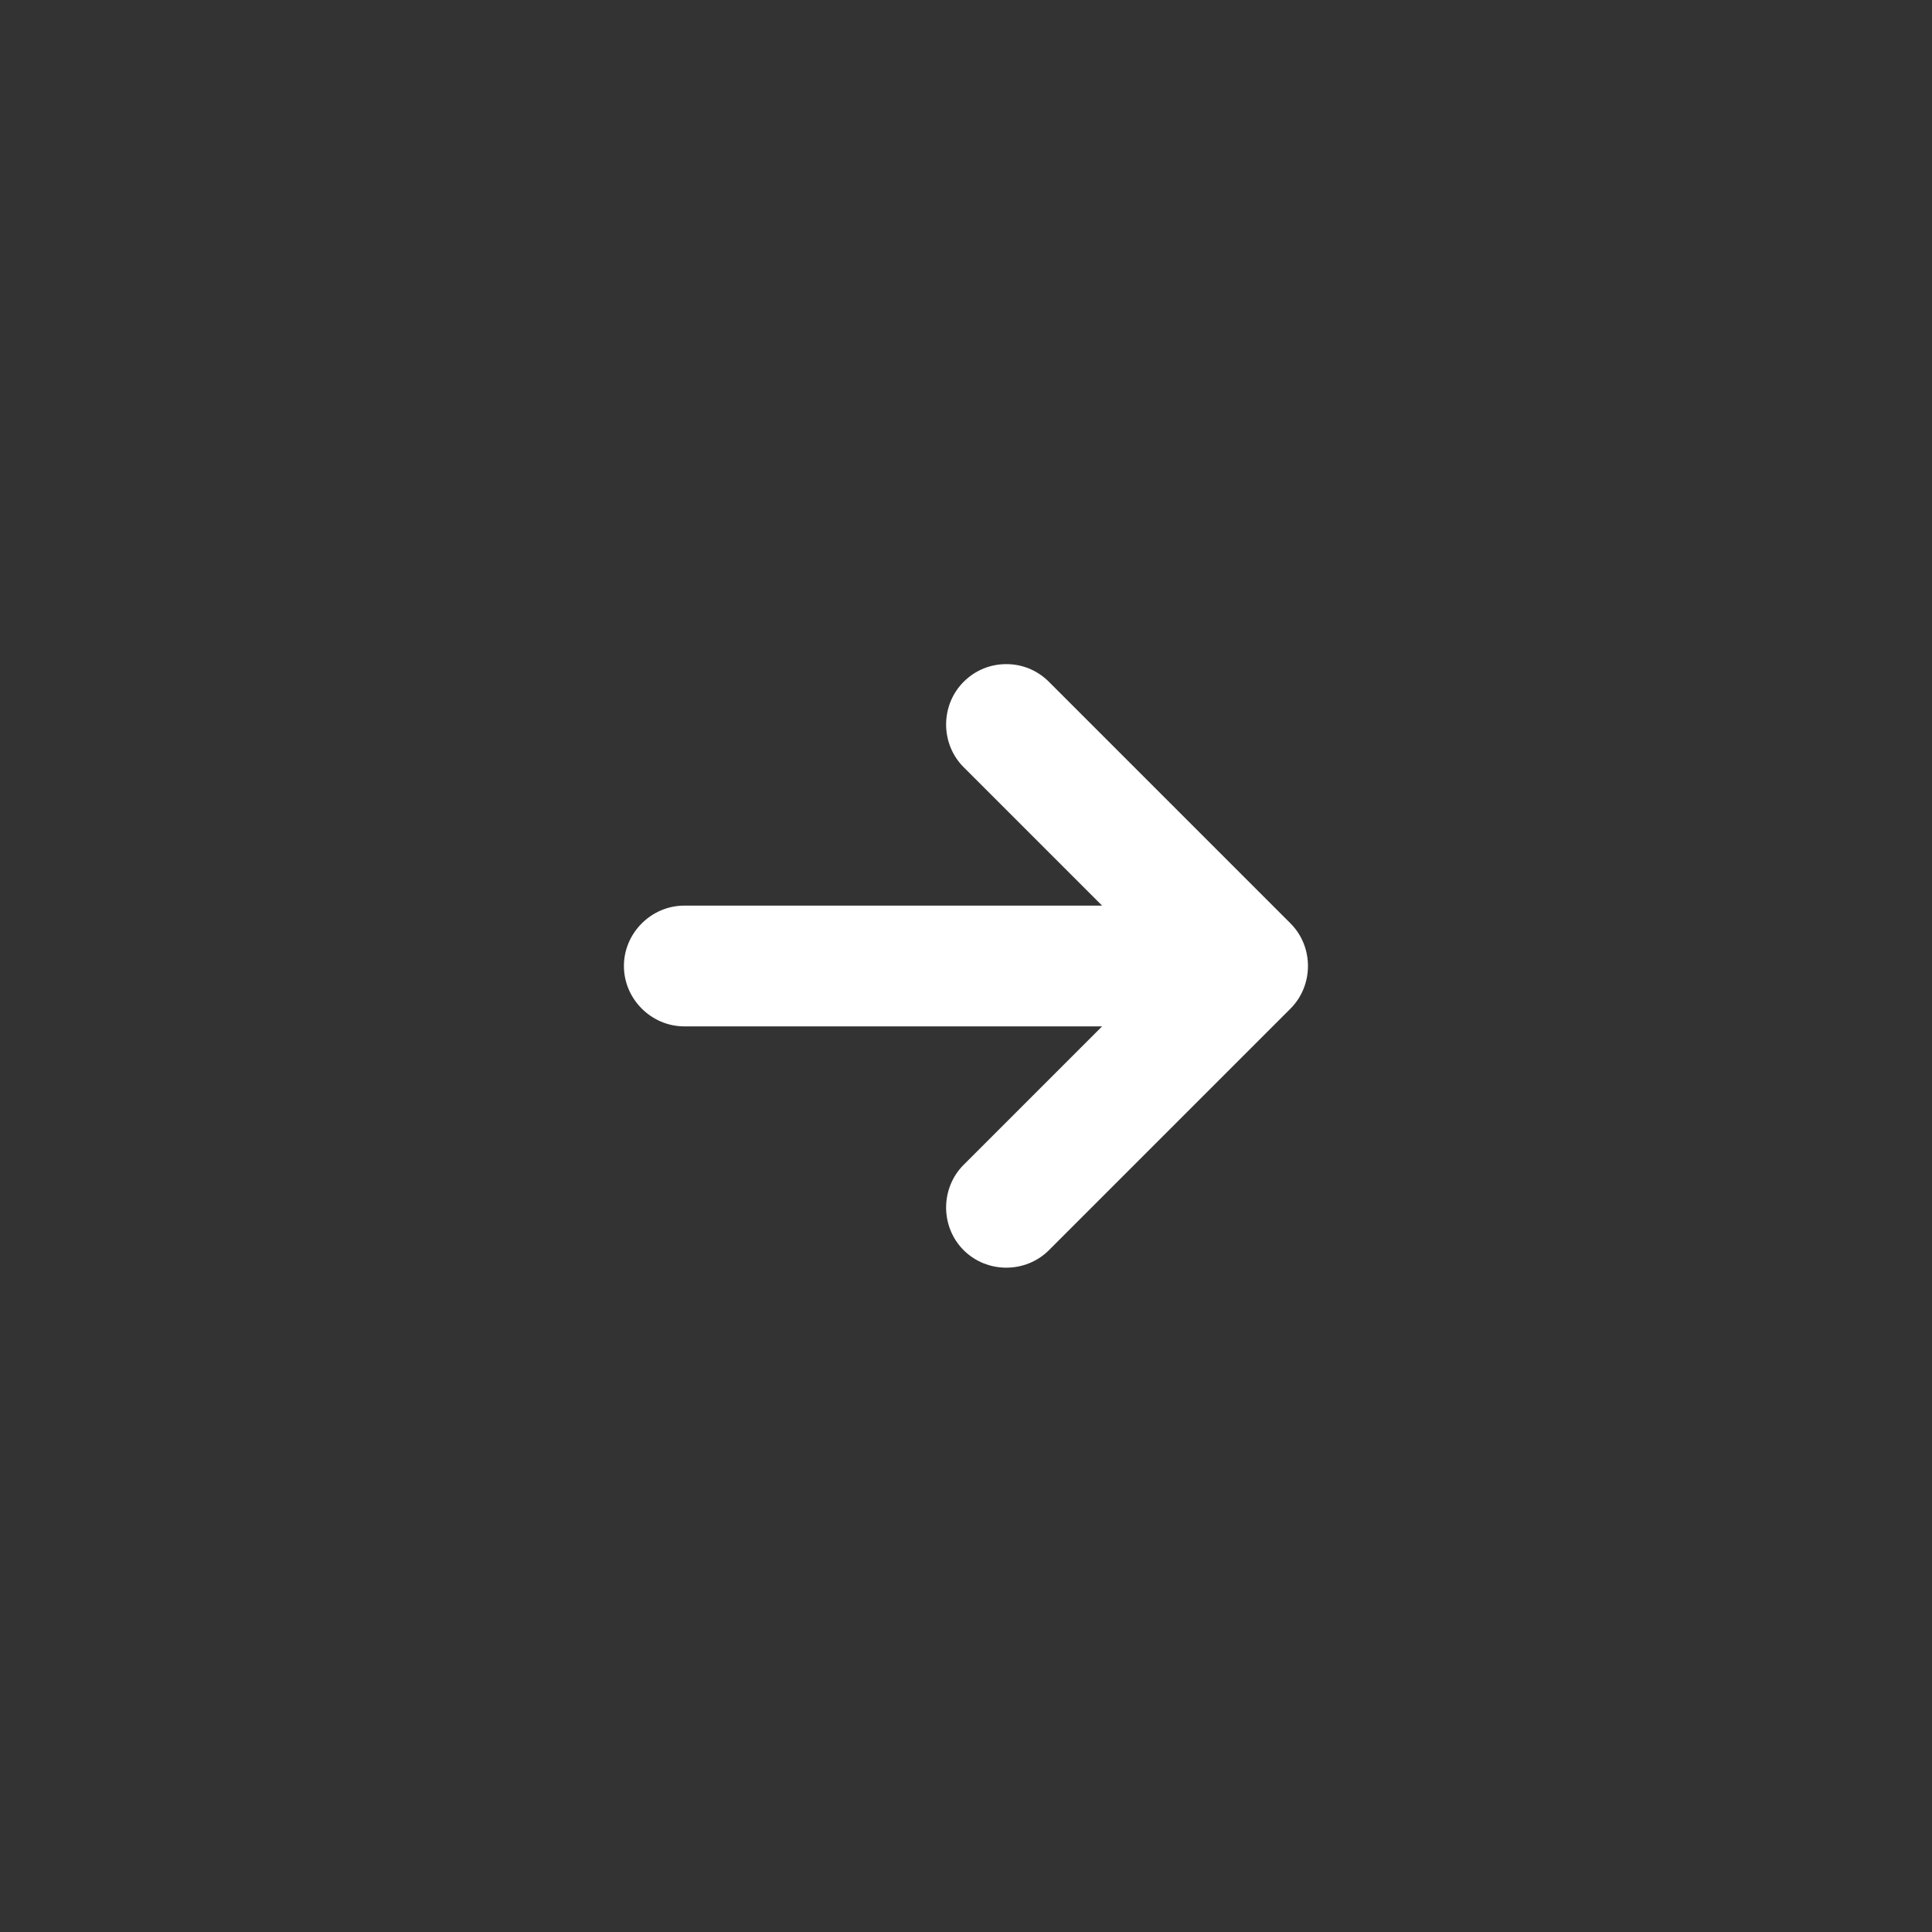 <?xml version="1.0" encoding="UTF-8"?> <svg xmlns="http://www.w3.org/2000/svg" width="48" height="48" viewBox="0 0 48 48" fill="none"><rect x="0" y="0" width="48" height="48" fill="#333333" stroke="none"/><path d="M17.001 25.5L27.381 25.5L23.941 28.94C23.361 29.52 23.361 30.48 23.941 31.06C24.521 31.64 25.481 31.64 26.061 31.06L32.061 25.06C32.641 24.48 32.641 23.52 32.061 22.94L26.061 16.94C25.761 16.64 25.381 16.5 25.001 16.5C24.621 16.5 24.241 16.64 23.941 16.94C23.361 17.52 23.361 18.48 23.941 19.06L27.381 22.5L17.001 22.5C16.181 22.5 15.501 23.18 15.501 24C15.501 24.82 16.181 25.5 17.001 25.5Z" fill="white"></path></svg> 